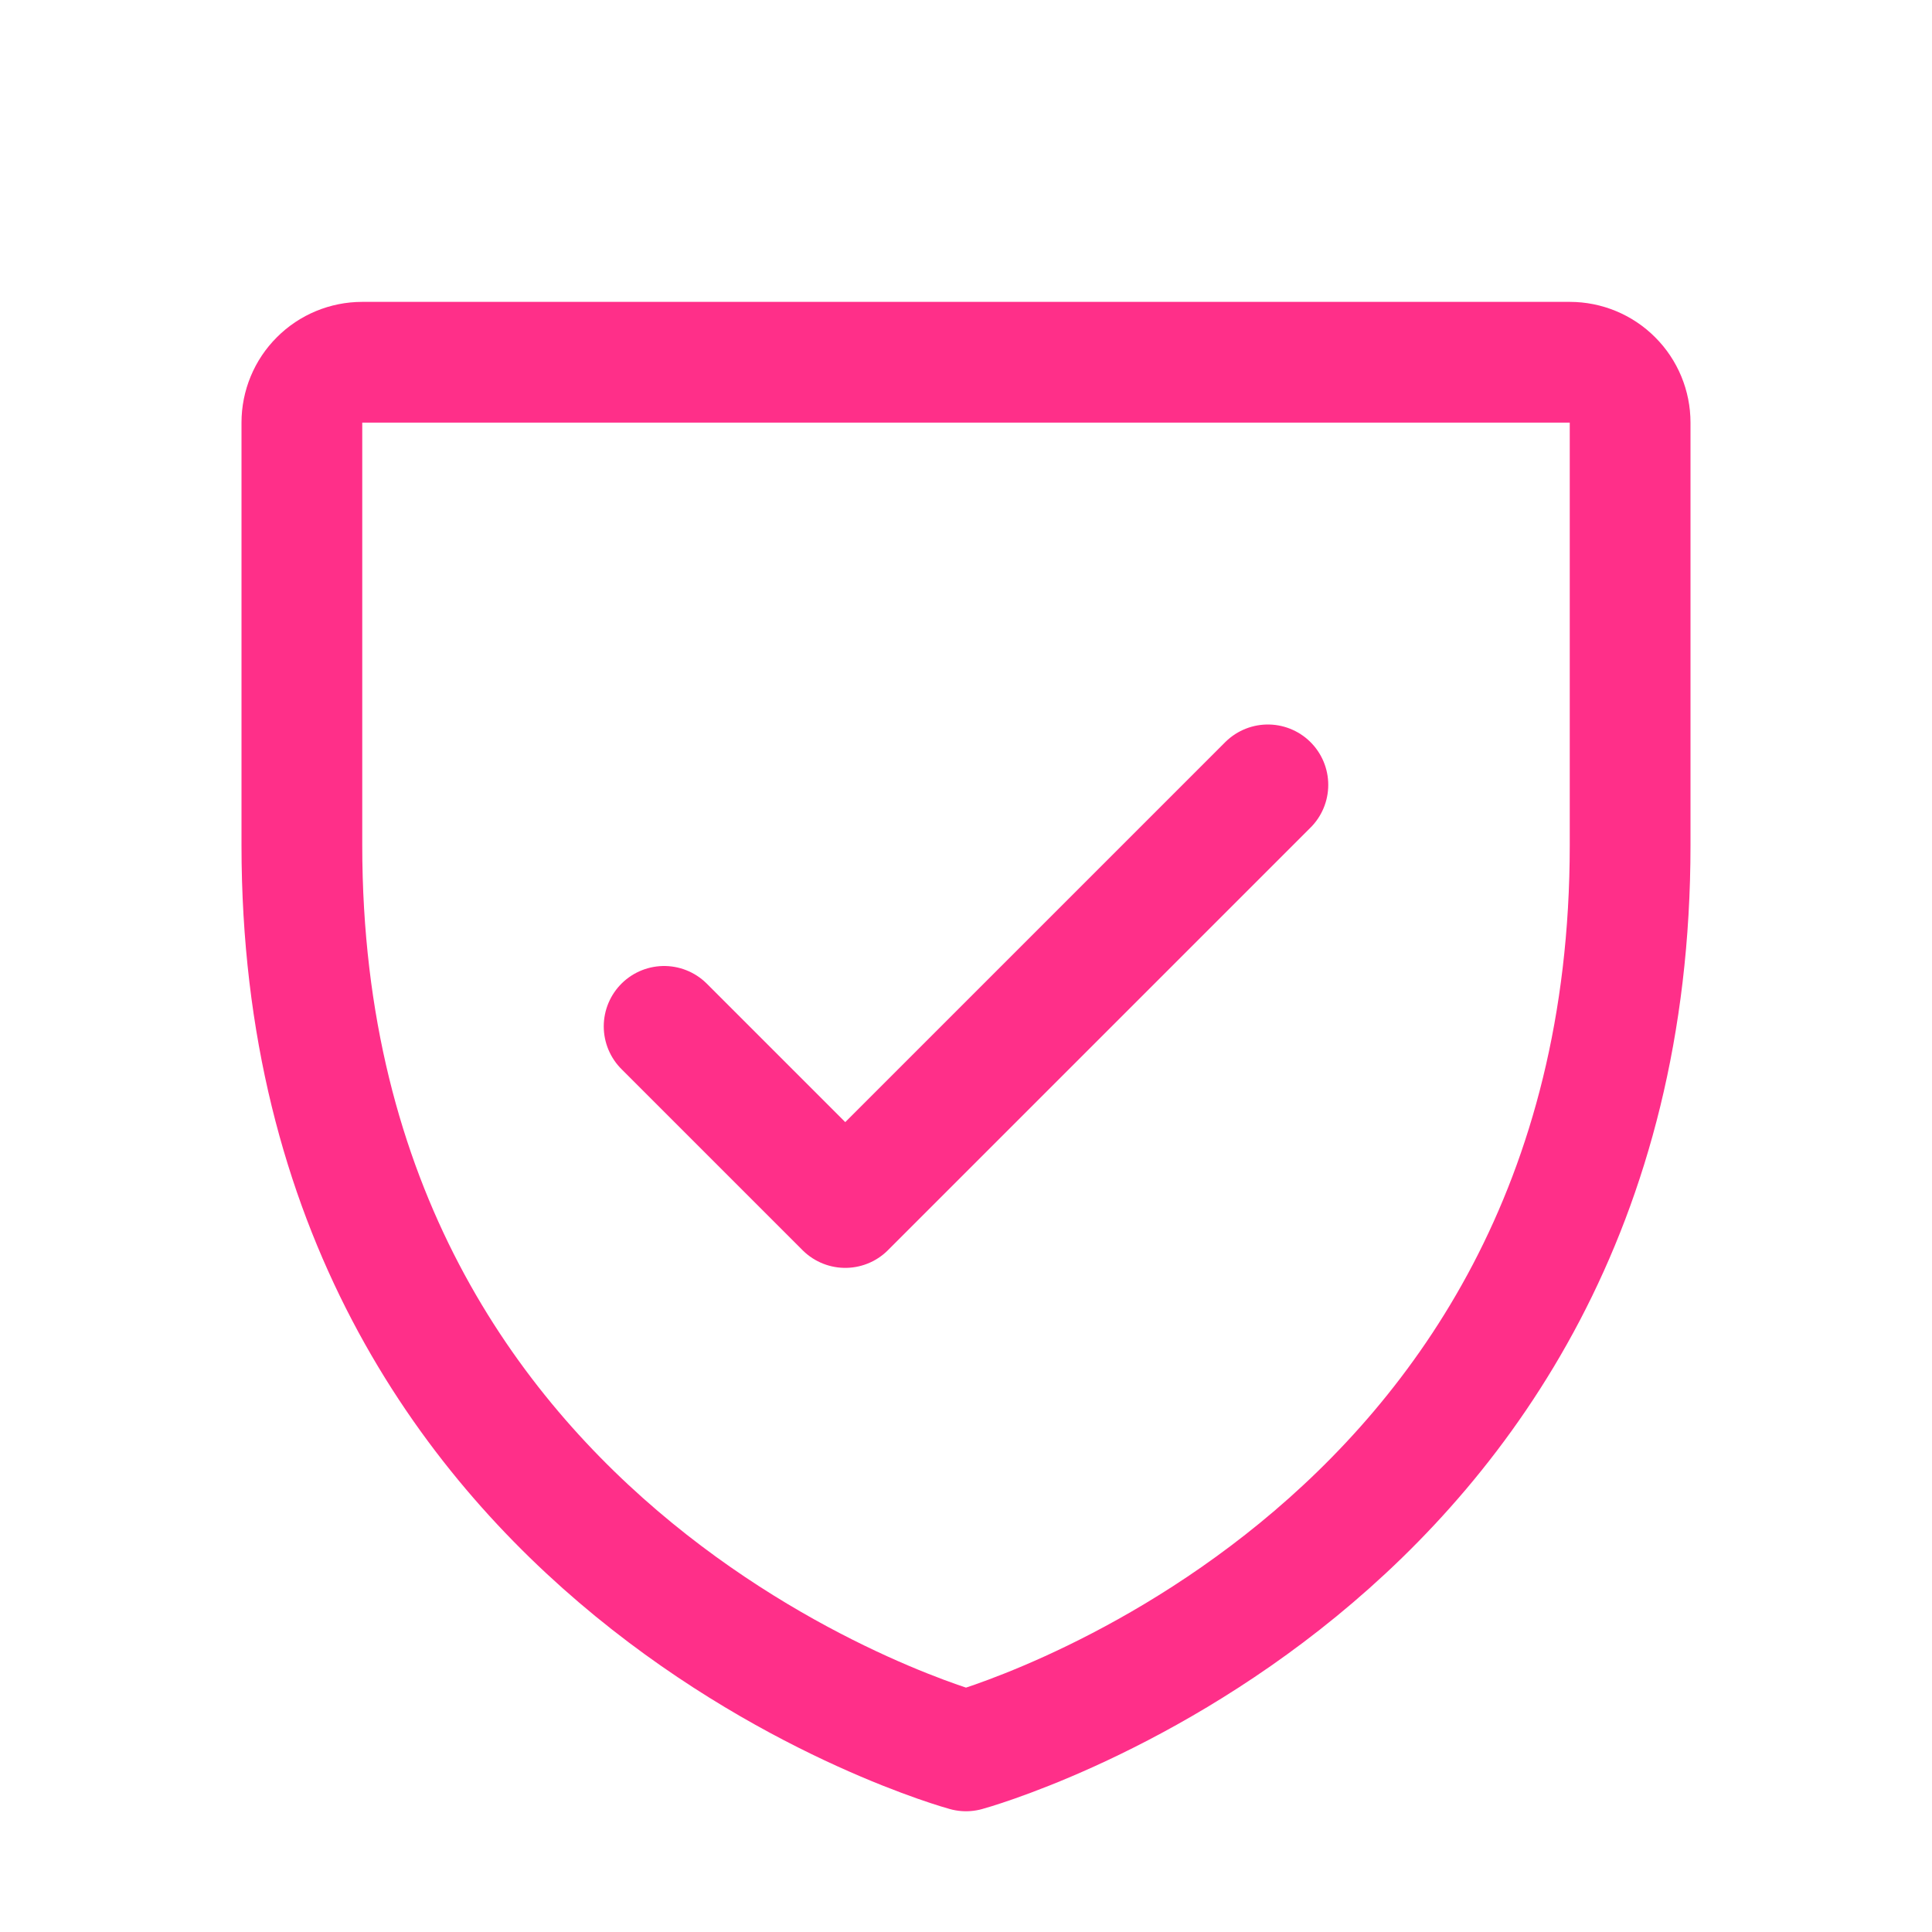<svg width="32" height="32" viewBox="0 0 32 32" fill="none" xmlns="http://www.w3.org/2000/svg">
<g clip-path="url(#clip0_9419_14)">
<path d="M27 14V7C27 6.735 26.895 6.48 26.707 6.293C26.52 6.105 26.265 6 26 6H6C5.735 6 5.48 6.105 5.293 6.293C5.105 6.48 5 6.735 5 7V14C5 26 16 29 16 29C16 29 27 26 27 14Z" stroke="#FF2F89" stroke-width="2" stroke-linecap="round" stroke-linejoin="round"/>
<path d="M11 17L14 20L21 13" stroke="#FF2F89" stroke-width="2" stroke-linecap="round" stroke-linejoin="round"/>
</g>
<defs>
<clipPath id="clip0_9419_14">
<rect width="32" height="32" fill="white"/>
</clipPath>
</defs>
</svg>
